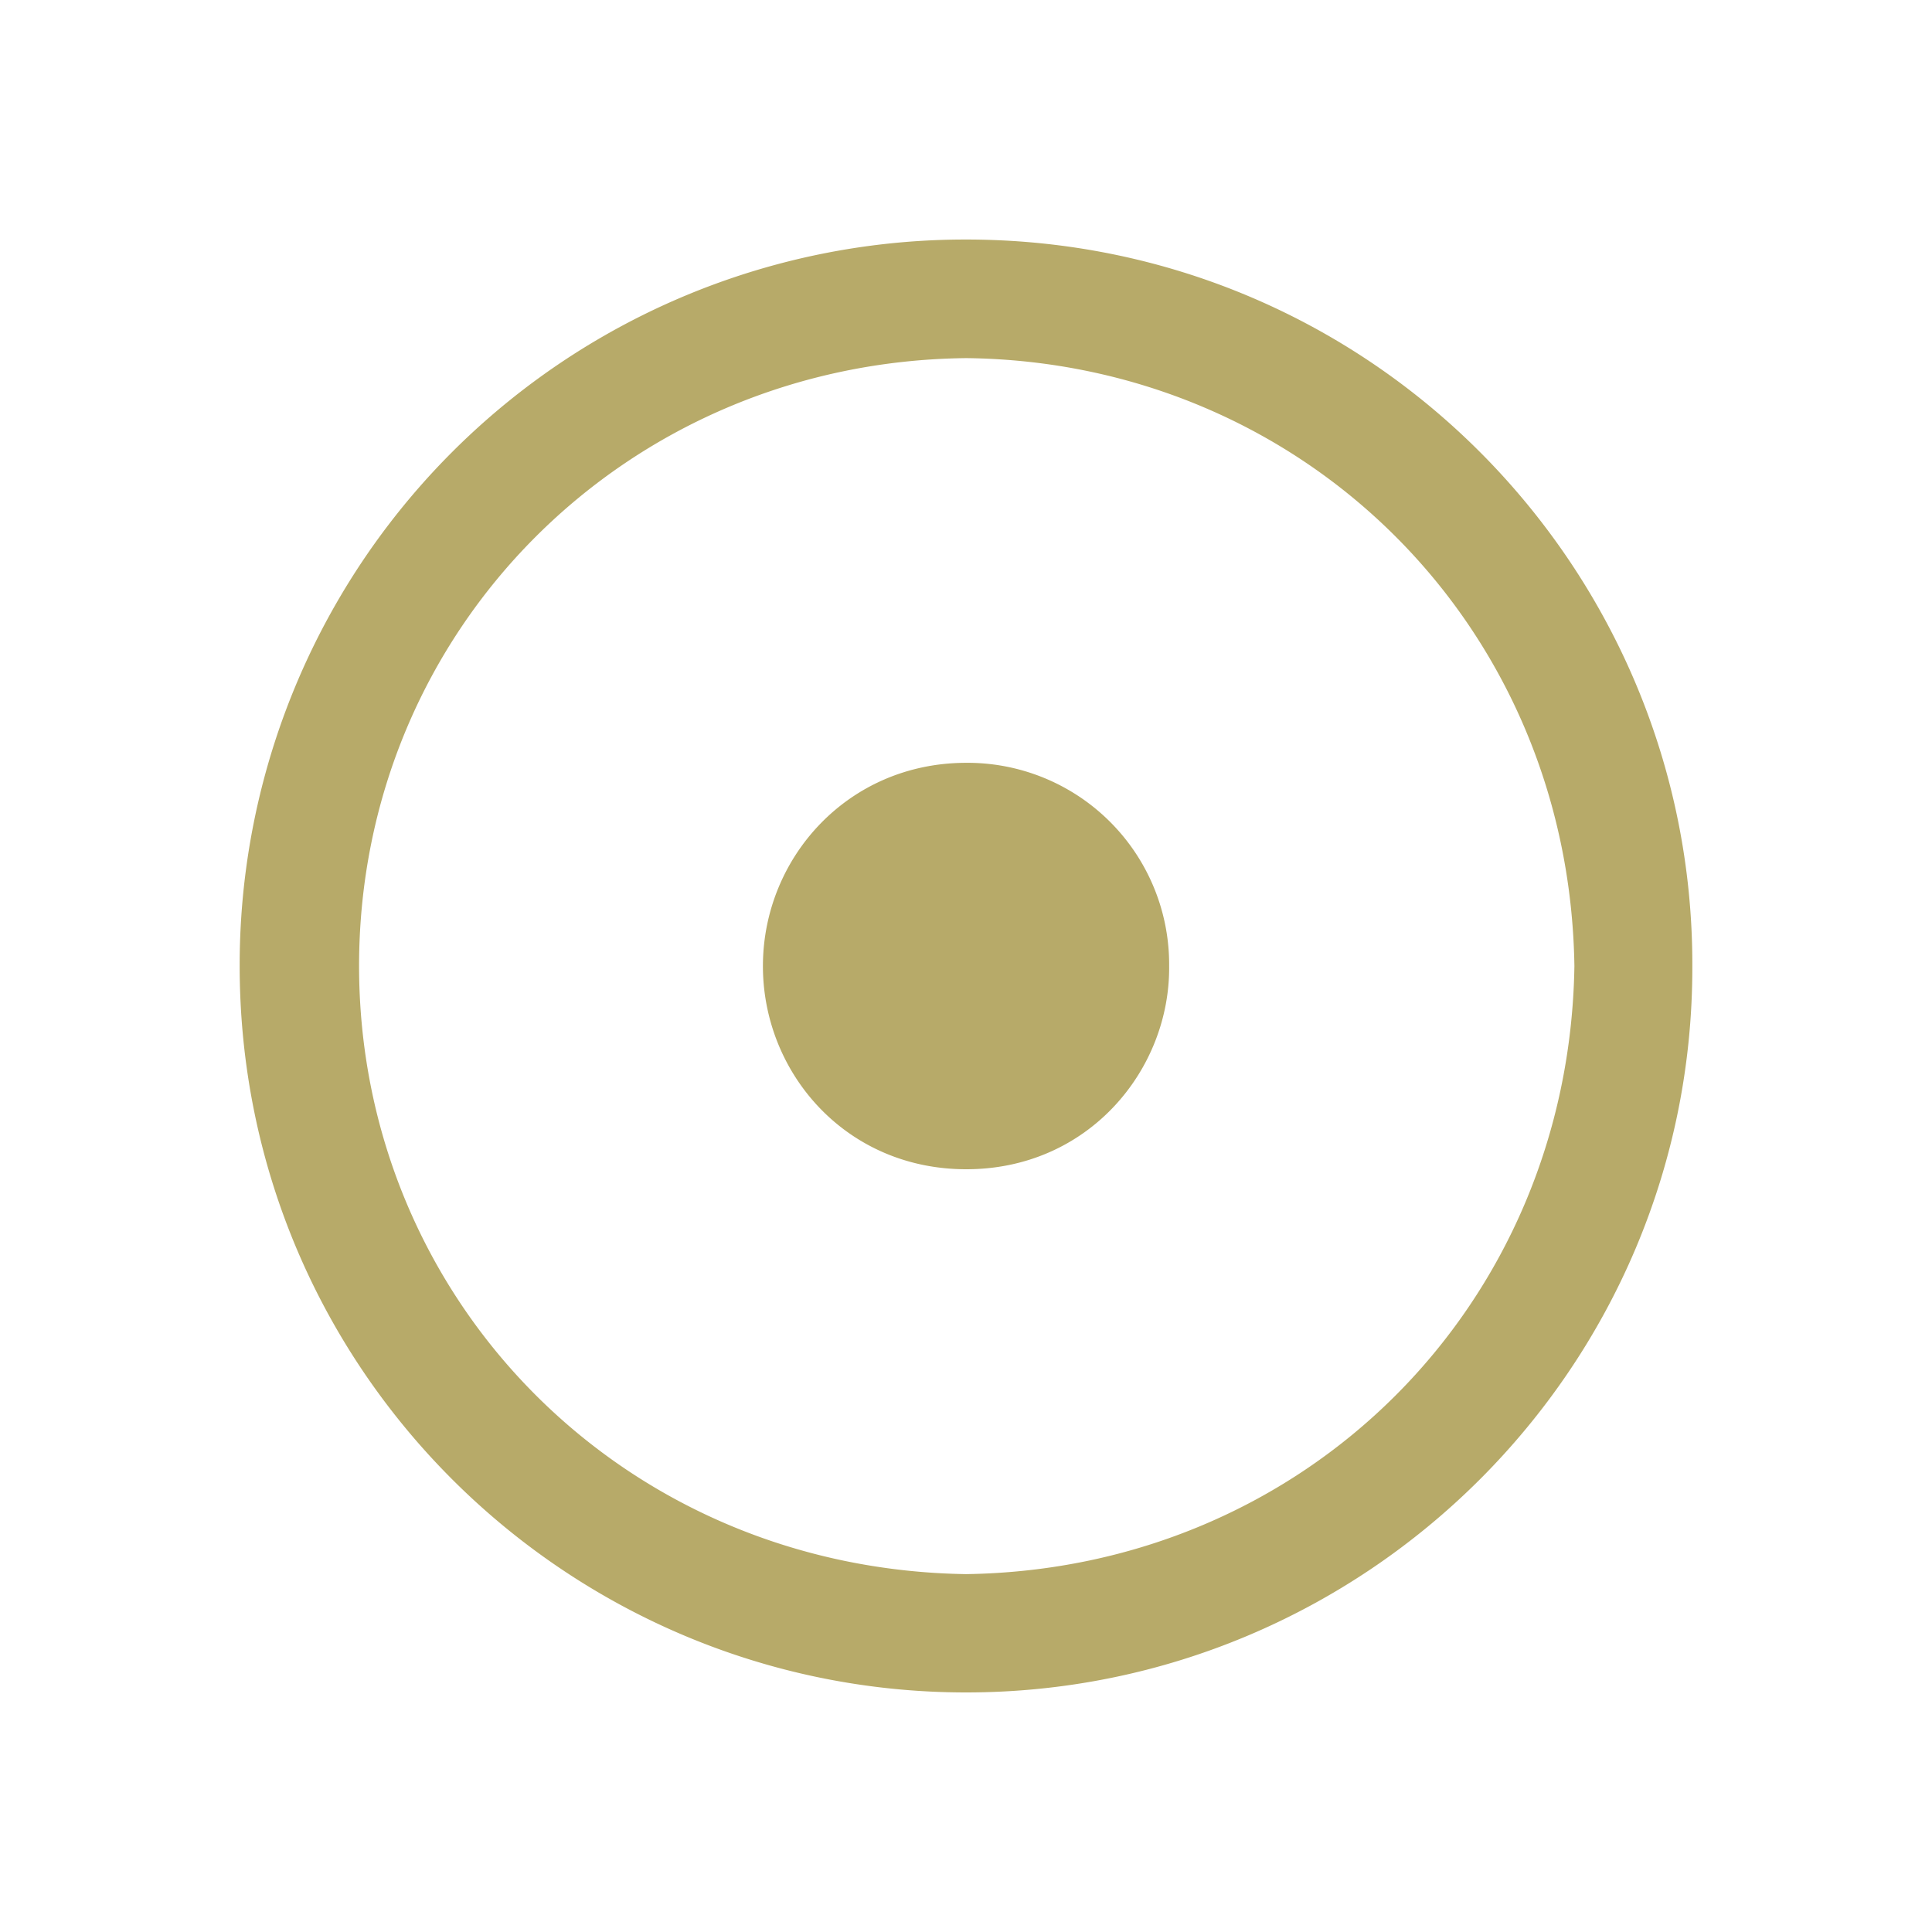 <?xml version="1.0" encoding="UTF-8"?>
<svg xmlns="http://www.w3.org/2000/svg" id="惑星記号" viewBox="0 0 550 550">
  <defs>
    <style>.cls-1{fill:#b7aa69;}</style>
  </defs>
  <title>SunSign</title>
  <g id="太陽">
    <path class="cls-1" d="M481.77,274.88c.32,114.45-93,207-206.87,206.92-113-.06-206.85-91.59-206.67-207.19A206.53,206.53,0,0,1,274.68,68.19C390.72,68,482,162.17,481.77,274.88ZM275.08,101.95c-96.73,1-172.82,77.23-172.86,173,0,94.66,74.69,171.69,172.8,173.17,96.43-1.39,171.68-76.33,173.18-173.1C446.72,177.44,370.42,103,275.08,101.95Z"></path>
    <path class="cls-1" d="M332.83,275c.31,29.53-23,58-58,57.86-34.3-.12-57.89-27.77-57.64-58.31s24.26-57.24,57.61-57.39A57.4,57.4,0,0,1,332.83,275Z"></path>
  </g>
</svg>
